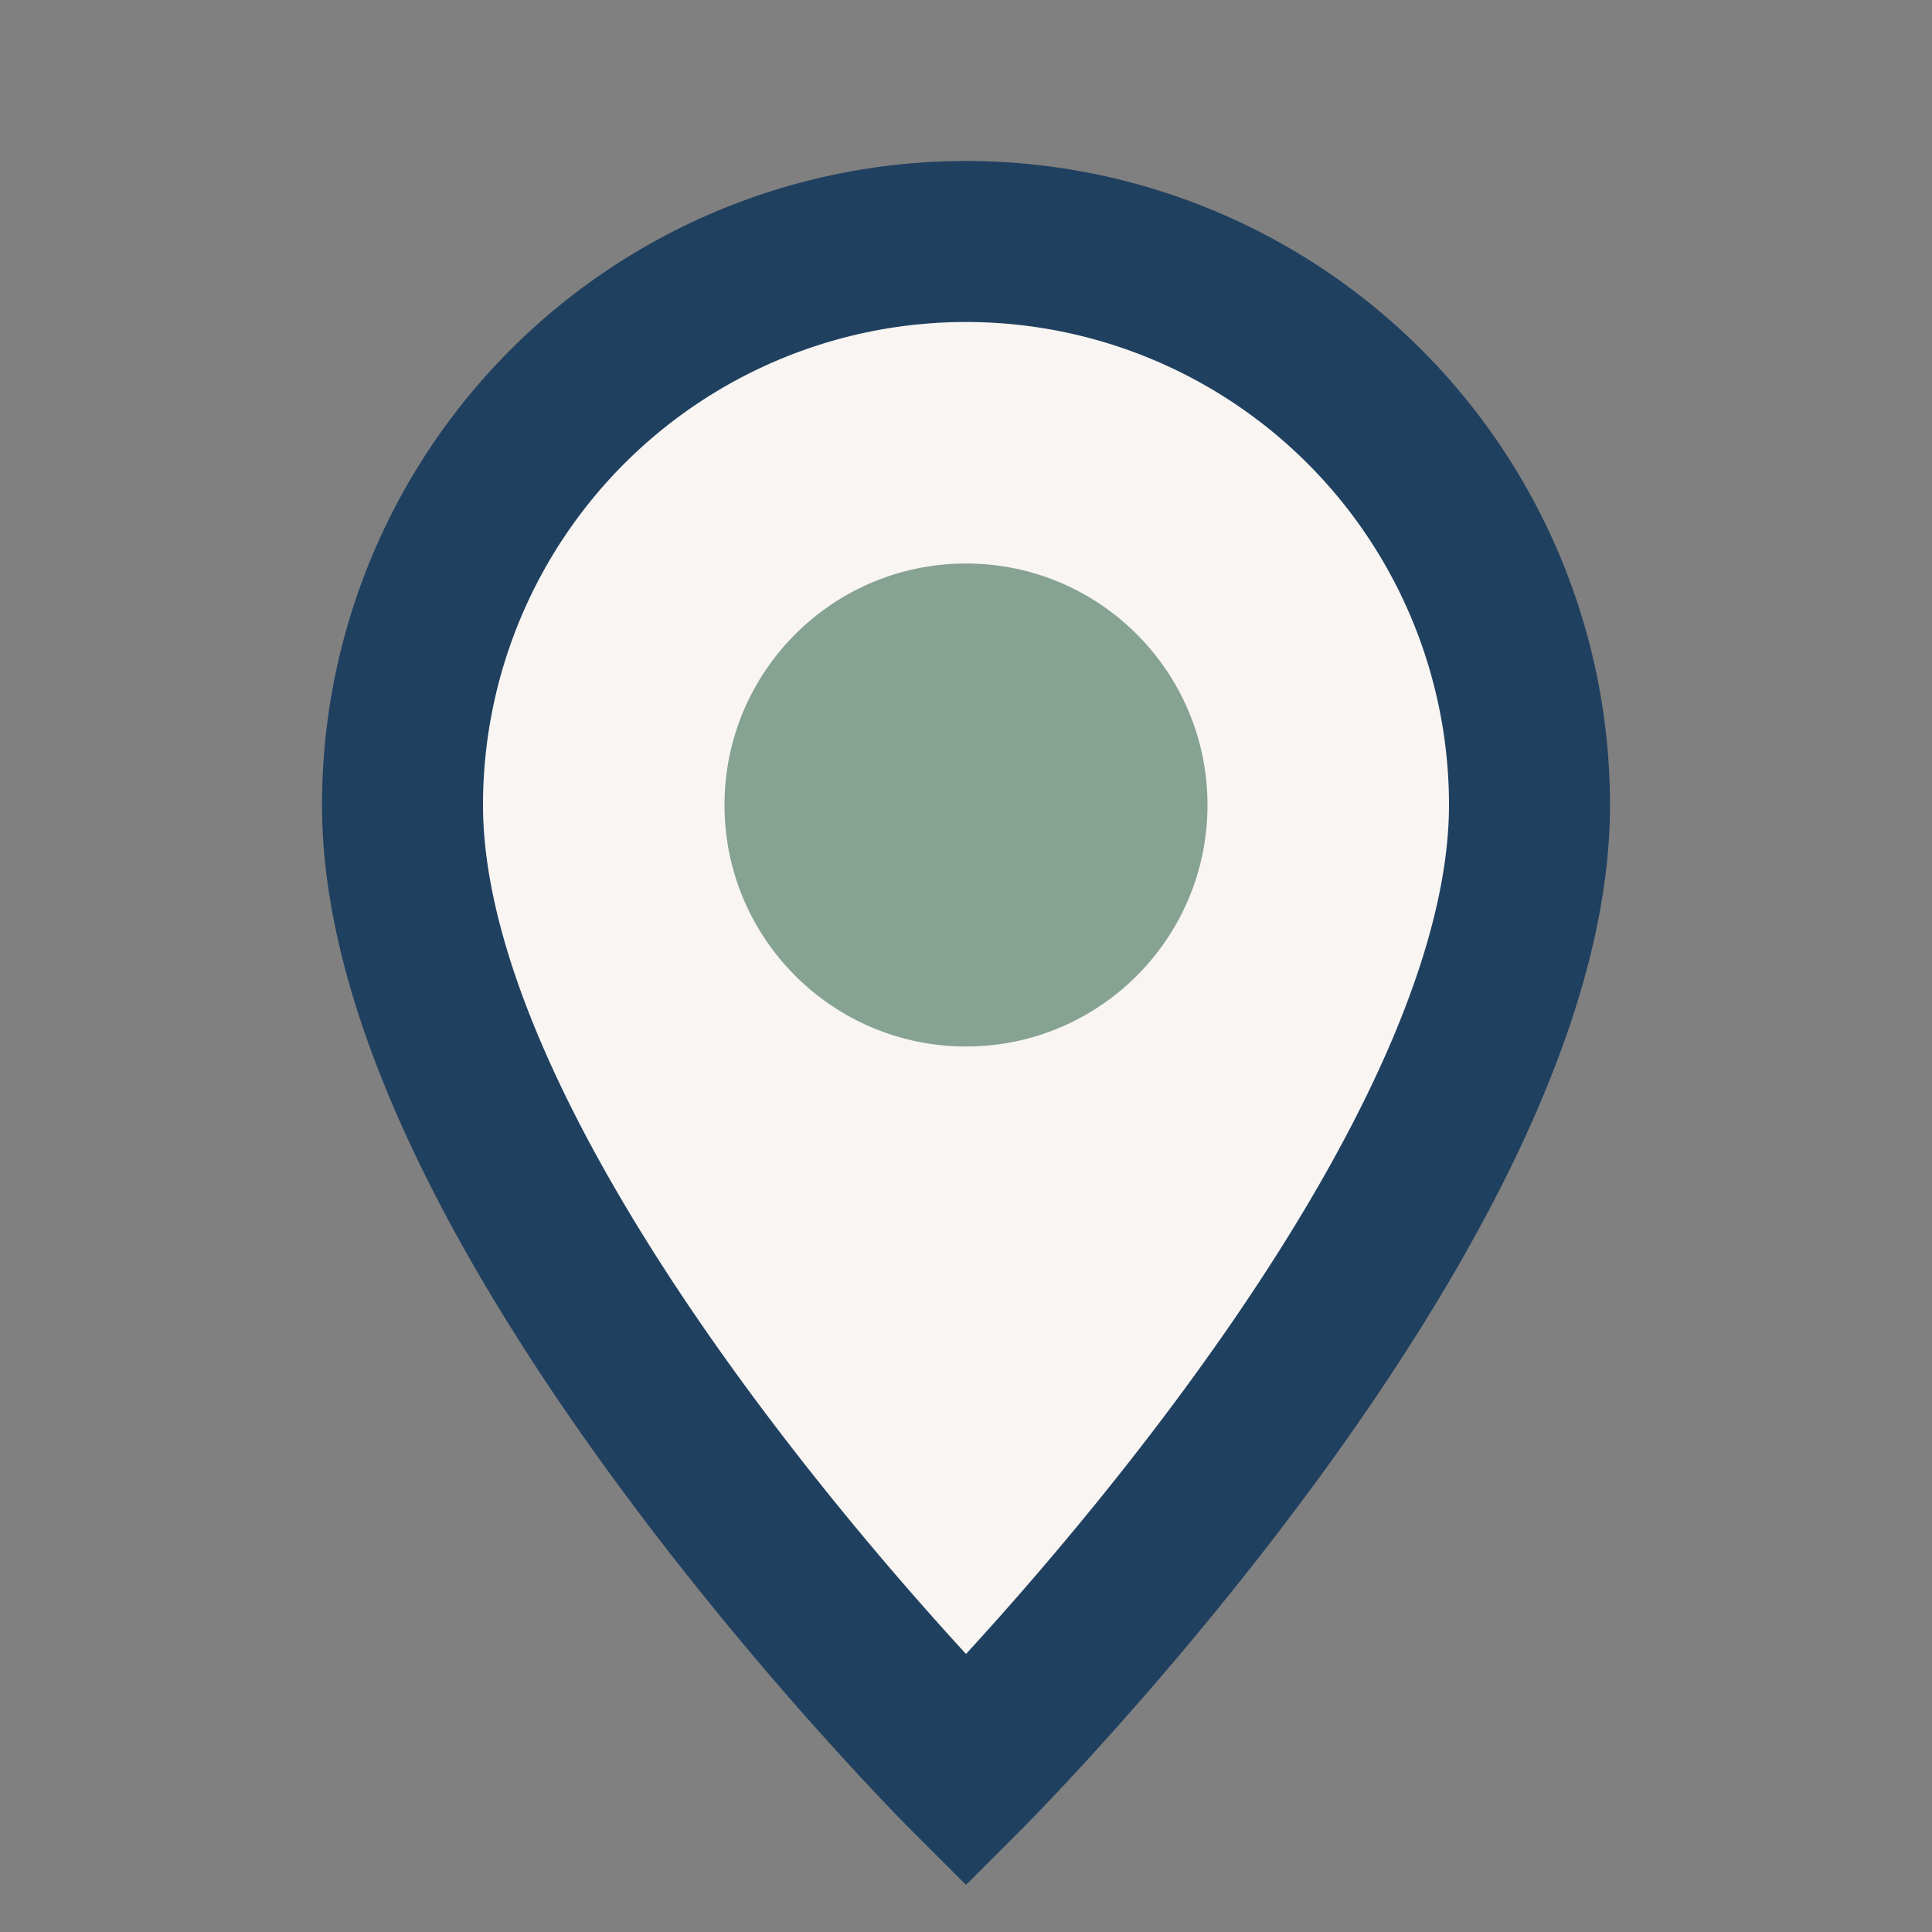 <?xml version="1.0" encoding="UTF-8"?>
<svg xmlns="http://www.w3.org/2000/svg" width="24" height="24" viewBox="0 0 24 24"><rect x="0" y="0" width="24" height="24" fill="#808080" stroke="none"/><path d="M12 22s7-7 7-12a7 7 0 1 0-14 0c0 5 7 12 7 12z" fill="#F8F5F2" stroke="#204060" stroke-width="2"/><circle cx="12" cy="10" r="3" fill="#86A293"/></svg>